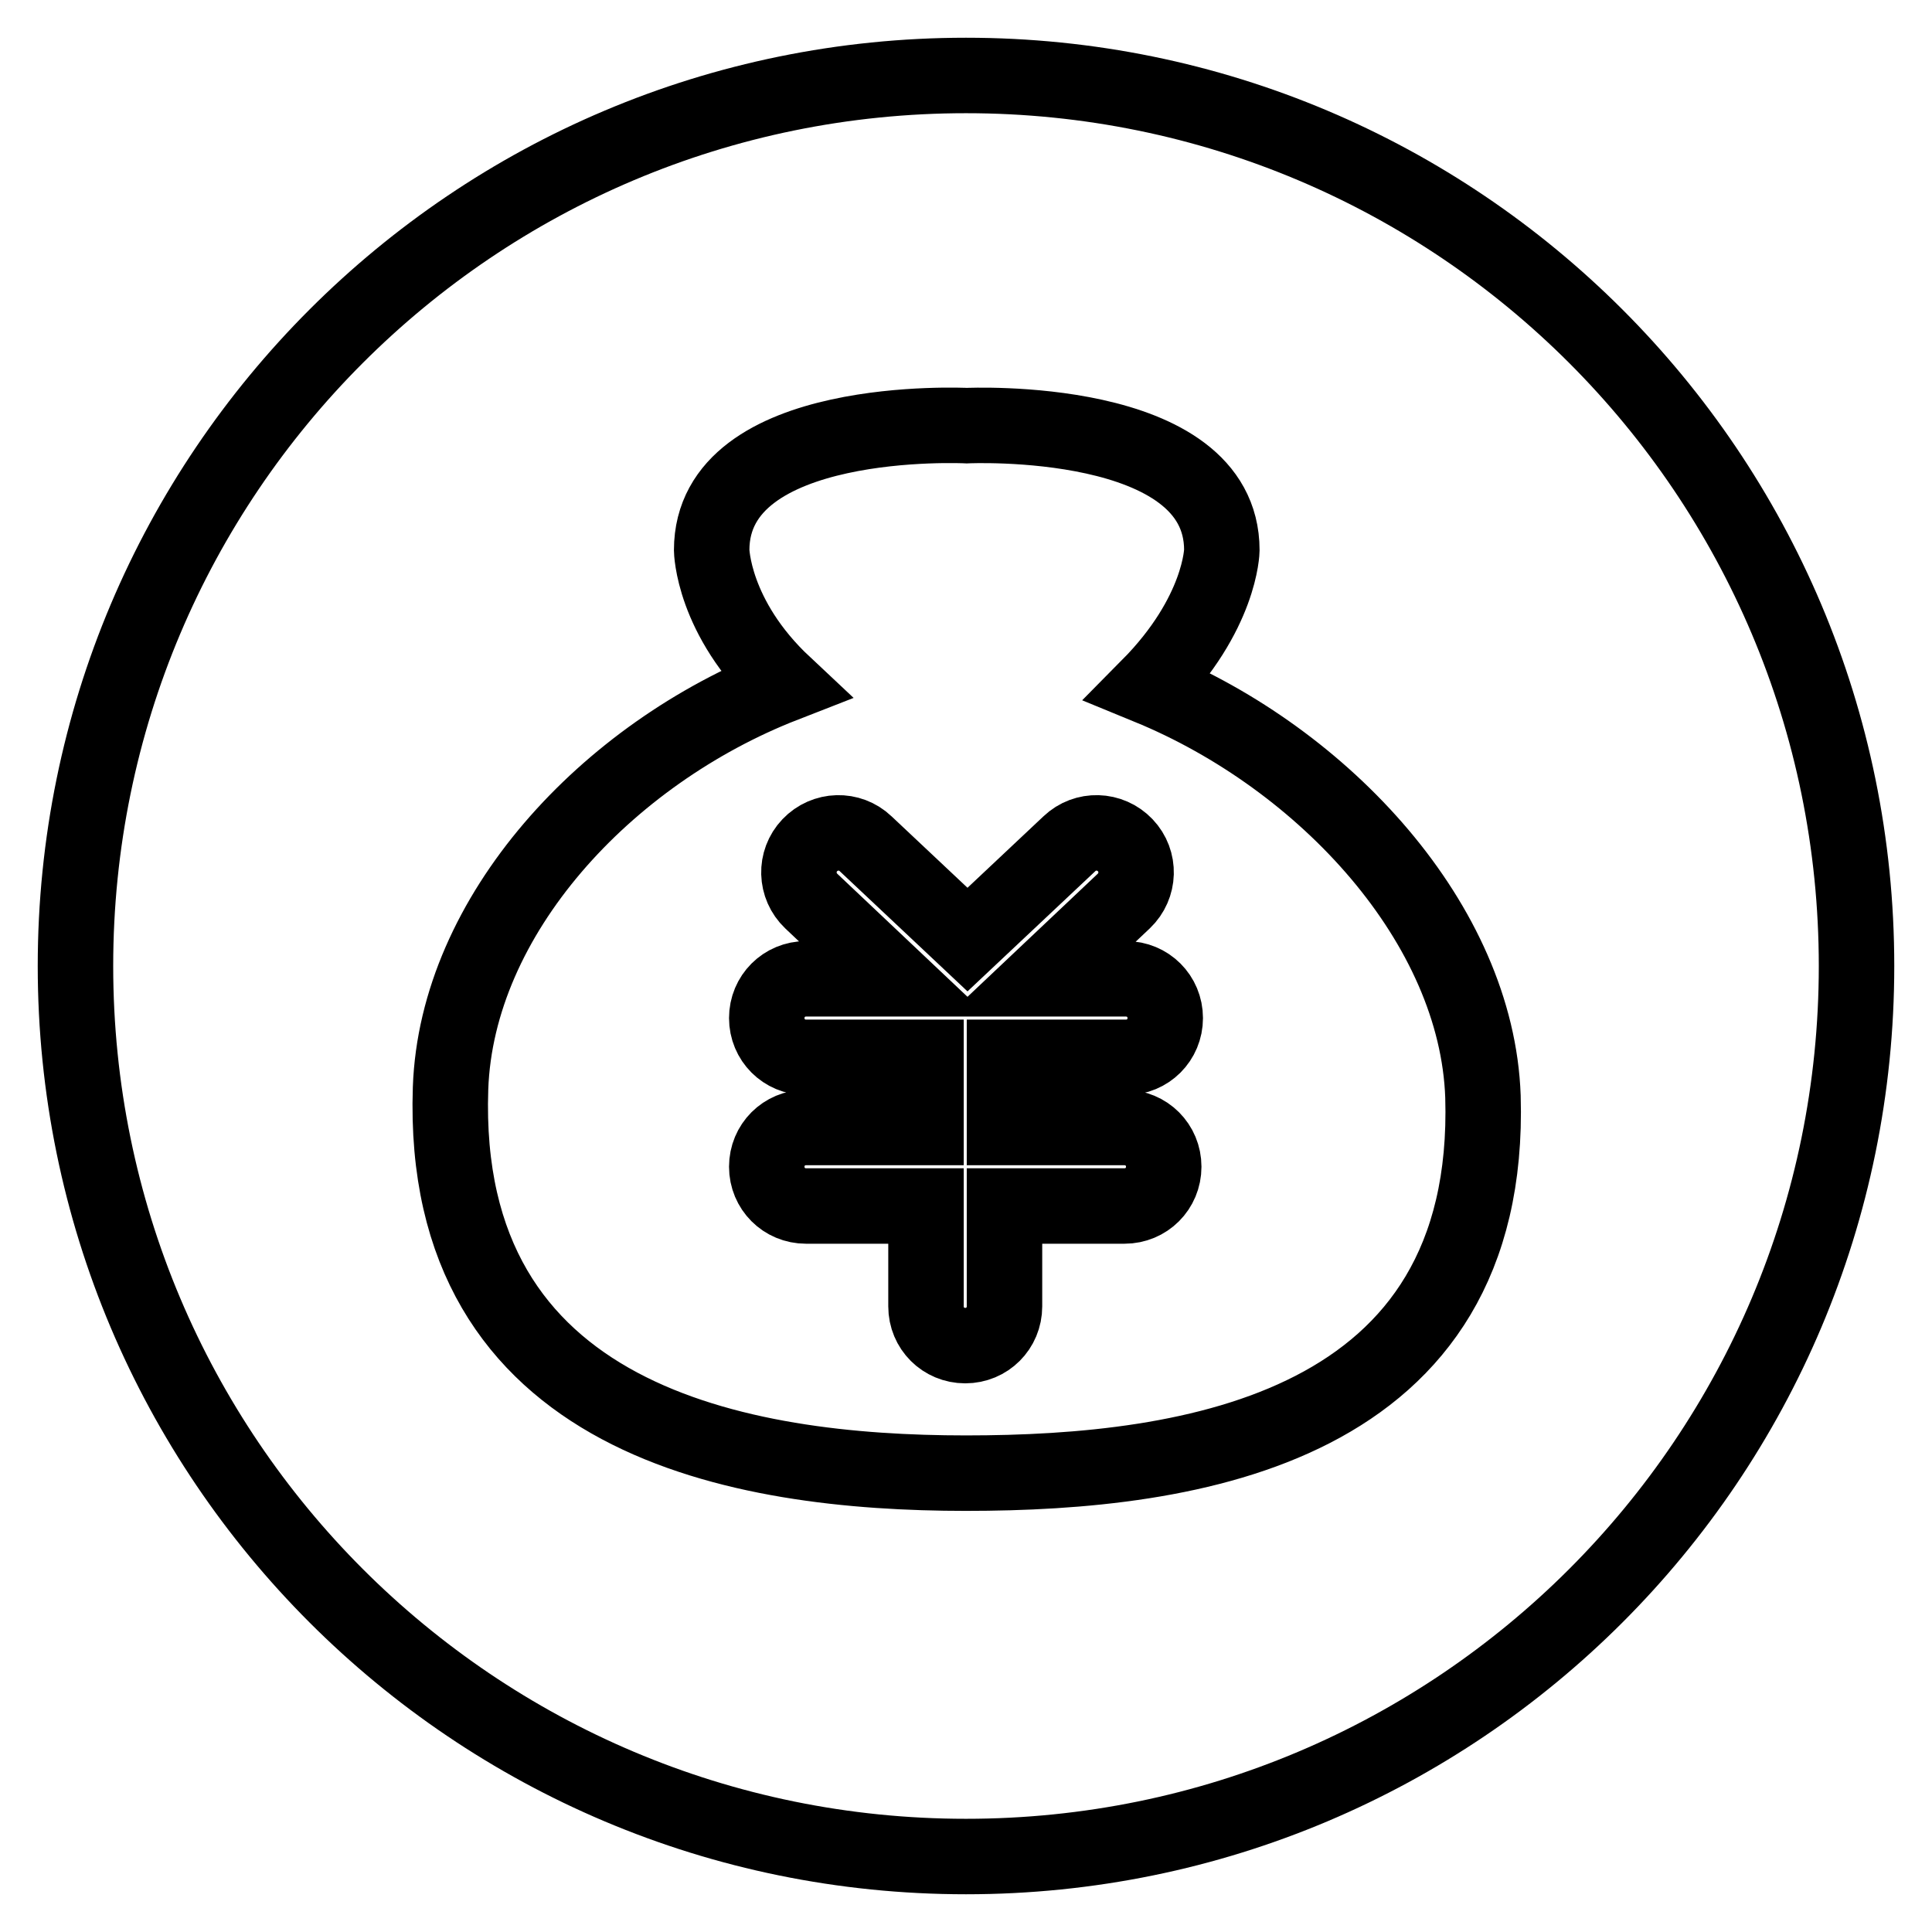 <?xml version="1.0" encoding="utf-8"?>
<!-- Svg Vector Icons : http://www.onlinewebfonts.com/icon -->
<!DOCTYPE svg PUBLIC "-//W3C//DTD SVG 1.1//EN" "http://www.w3.org/Graphics/SVG/1.1/DTD/svg11.dtd">
<svg version="1.1" xmlns="http://www.w3.org/2000/svg" xmlns:xlink="http://www.w3.org/1999/xlink" x="0px" y="0px" viewBox="0 0 256 256" enable-background="new 0 0 256 256" xml:space="preserve">
<g> <path stroke-width="10" fill-opacity="0" stroke="#000000"  d="M128,195.2L128,195.2L128,195.2c-29.9,0-69.8-6.8-68.3-51c0.8-22.9,20.6-44.3,44.2-53.5 c-9.5-8.9-9.6-17.8-9.6-17.8c0-18.2,33.8-16.5,33.8-16.5s33.8-1.6,33.8,16.5c0,0-0.1,8.4-9.7,18.1c23.4,9.6,43.5,31.5,44.3,54.3 C197.8,189.3,157.9,195.2,128,195.2 M128,10C62.8,10,10,62.8,10,128c0,65.2,52.8,118,118,118c65.2,0,118-52.8,118-118 C246,62.8,193.2,10,128,10 M149.2,140.1c2.9,0,5.2-2.3,5.2-5.2s-2.3-5.2-5.2-5.2H138l10.9-10.3c2.1-2,2.2-5.3,0.2-7.4 c-2-2.1-5.3-2.2-7.4-0.2l-13.5,12.7l-13.5-12.7c-2.1-2-5.4-1.9-7.4,0.2c-2,2.1-1.9,5.4,0.2,7.4l10.9,10.3h-11.6 c-2.9,0-5.2,2.3-5.2,5.2s2.3,5.2,5.2,5.2h15.9v9.3h-15.9c-2.9,0-5.2,2.3-5.2,5.2c0,2.9,2.3,5.2,5.2,5.2h15.9v13.3 c0,2.9,2.3,5.2,5.2,5.2s5.2-2.3,5.2-5.2v-13.3h15.9c2.9,0,5.2-2.3,5.2-5.2c0-2.9-2.3-5.2-5.2-5.2h-15.9v-9.3H149.2z"/></g>
</svg>